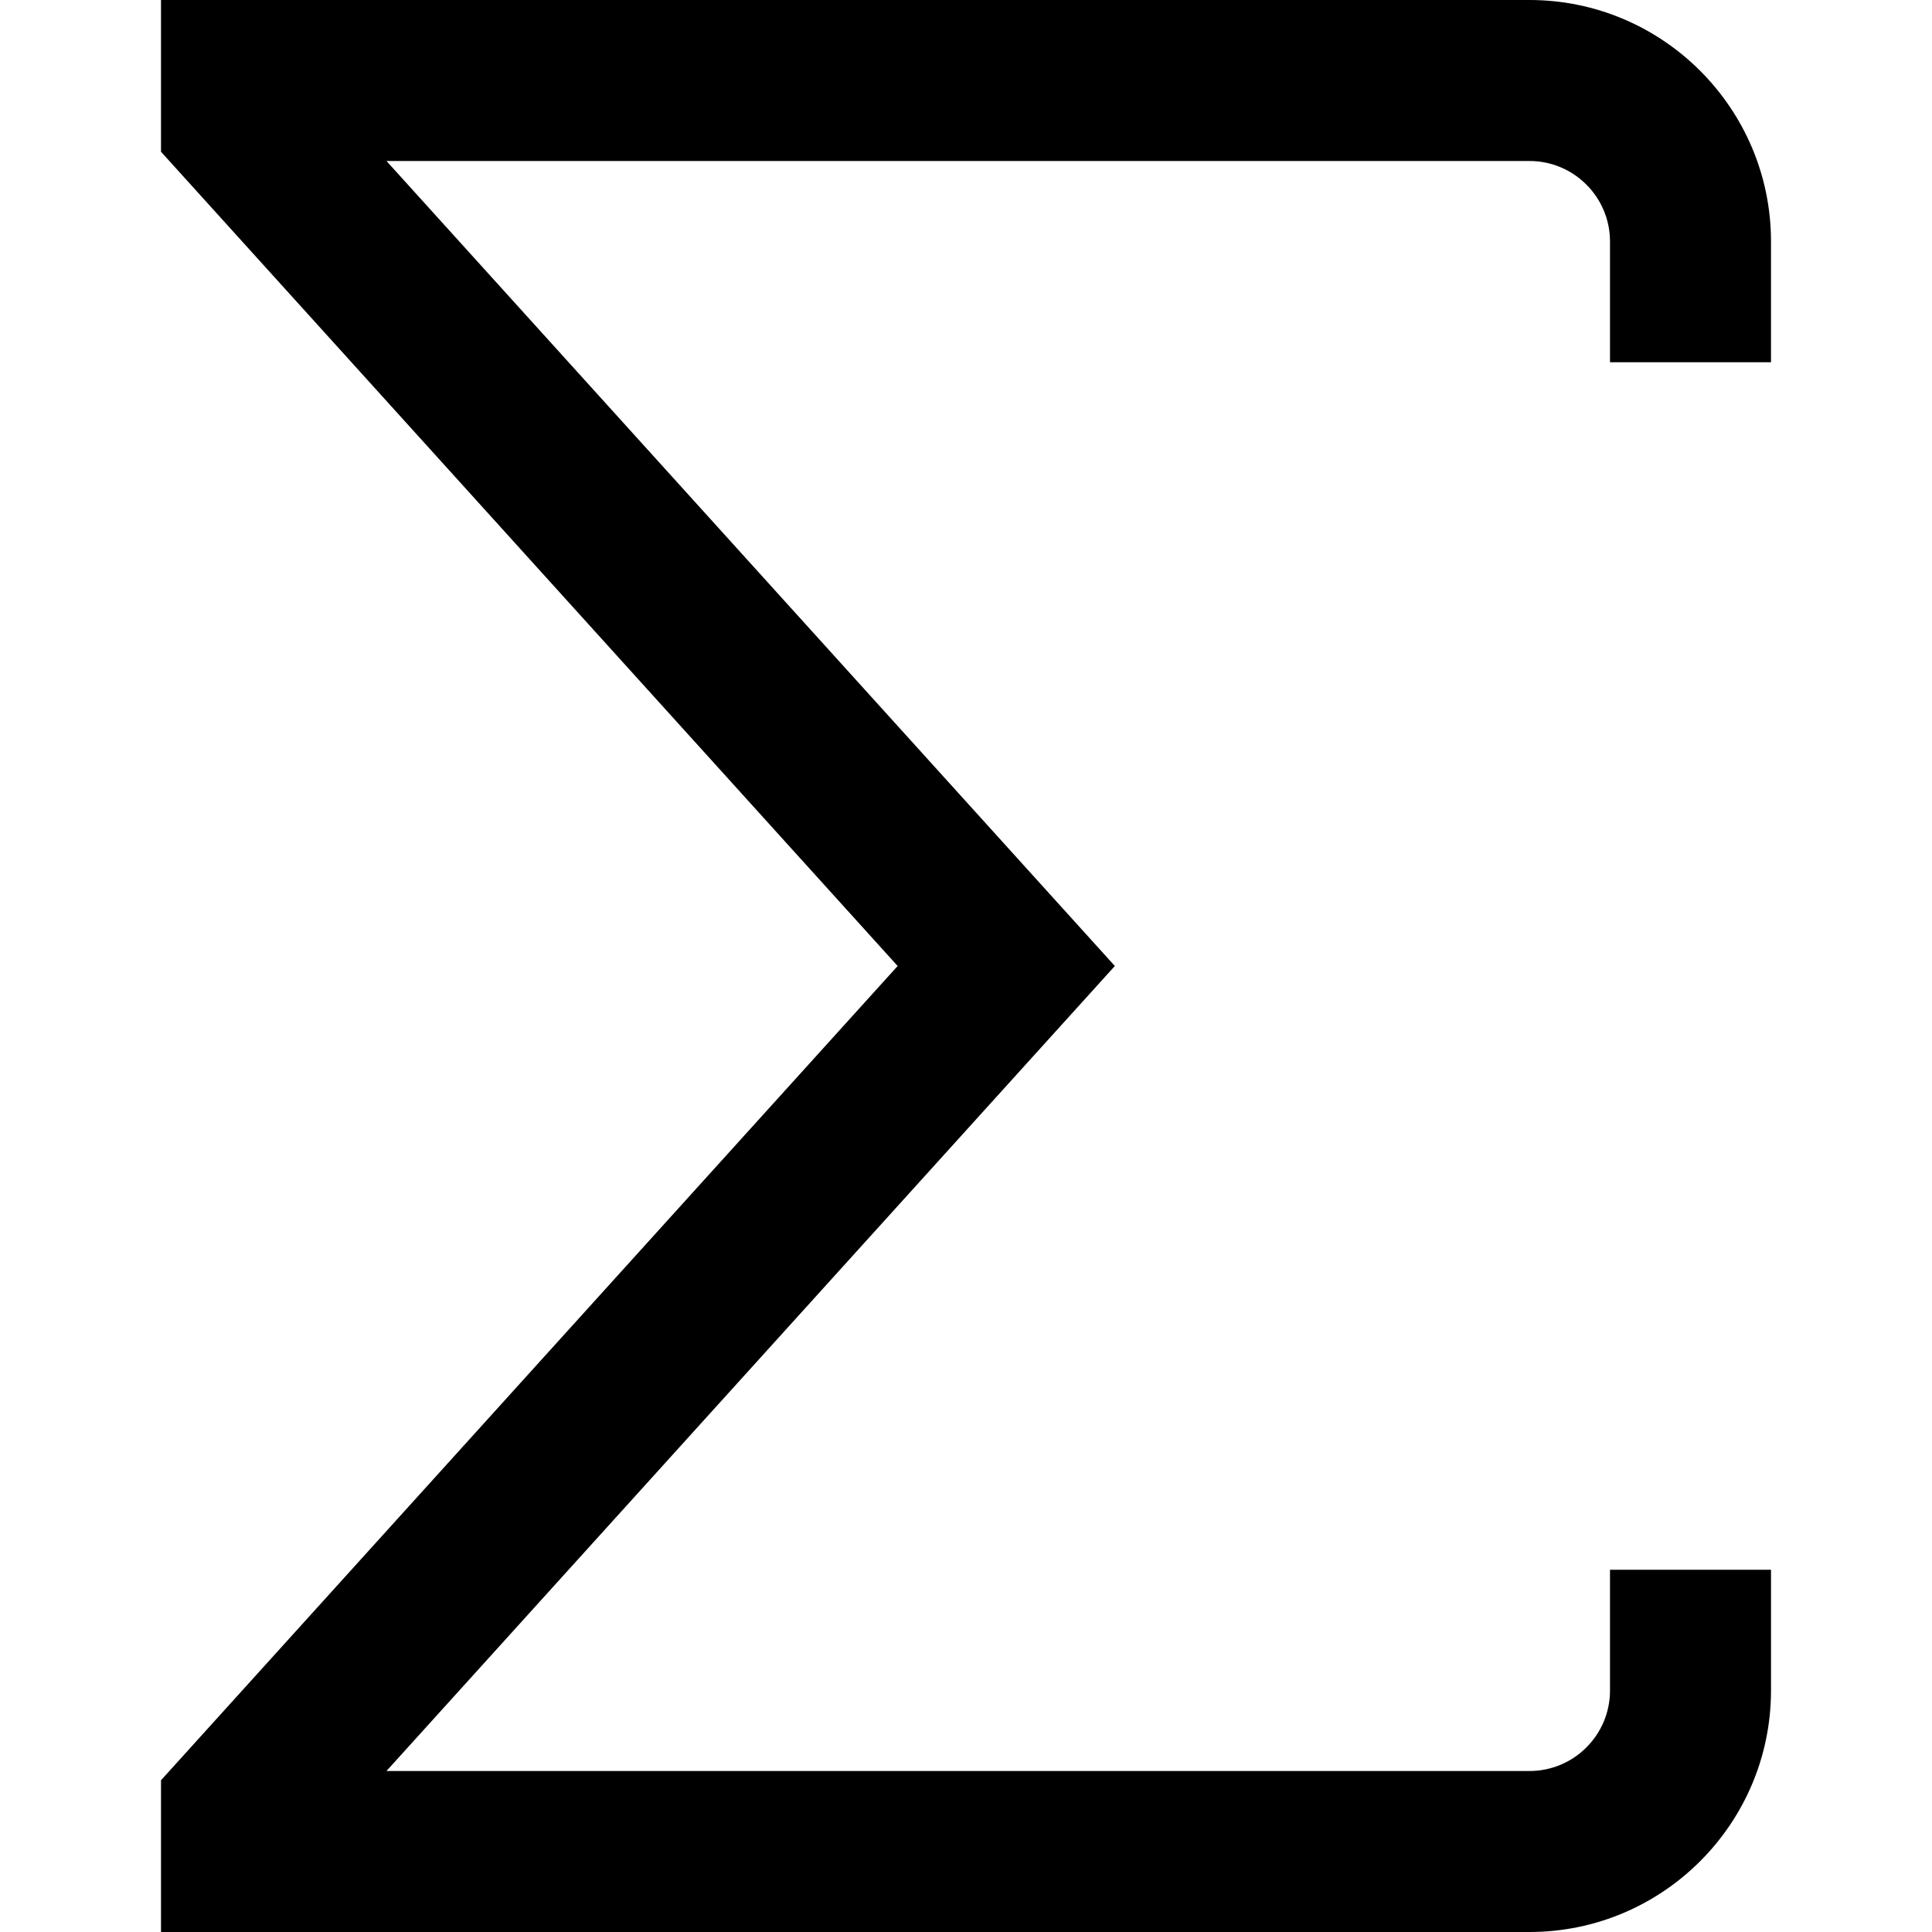 <?xml version="1.0" encoding="UTF-8"?>
<svg xmlns="http://www.w3.org/2000/svg" id="Layer_1" data-name="Layer 1" viewBox="0 0 24 24">
  <path d="m19,24H2v-1.885l9.151-10.115L2,1.885V0h17c1.654,0,3,1.346,3,3v1.5h-2v-1.5c0-.551-.448-1-1-1H4.801l9.048,10-9.048,10h14.199c.552,0,1-.448,1-1v-1.5h2v1.5c0,1.654-1.346,3-3,3Z"/>
</svg>
